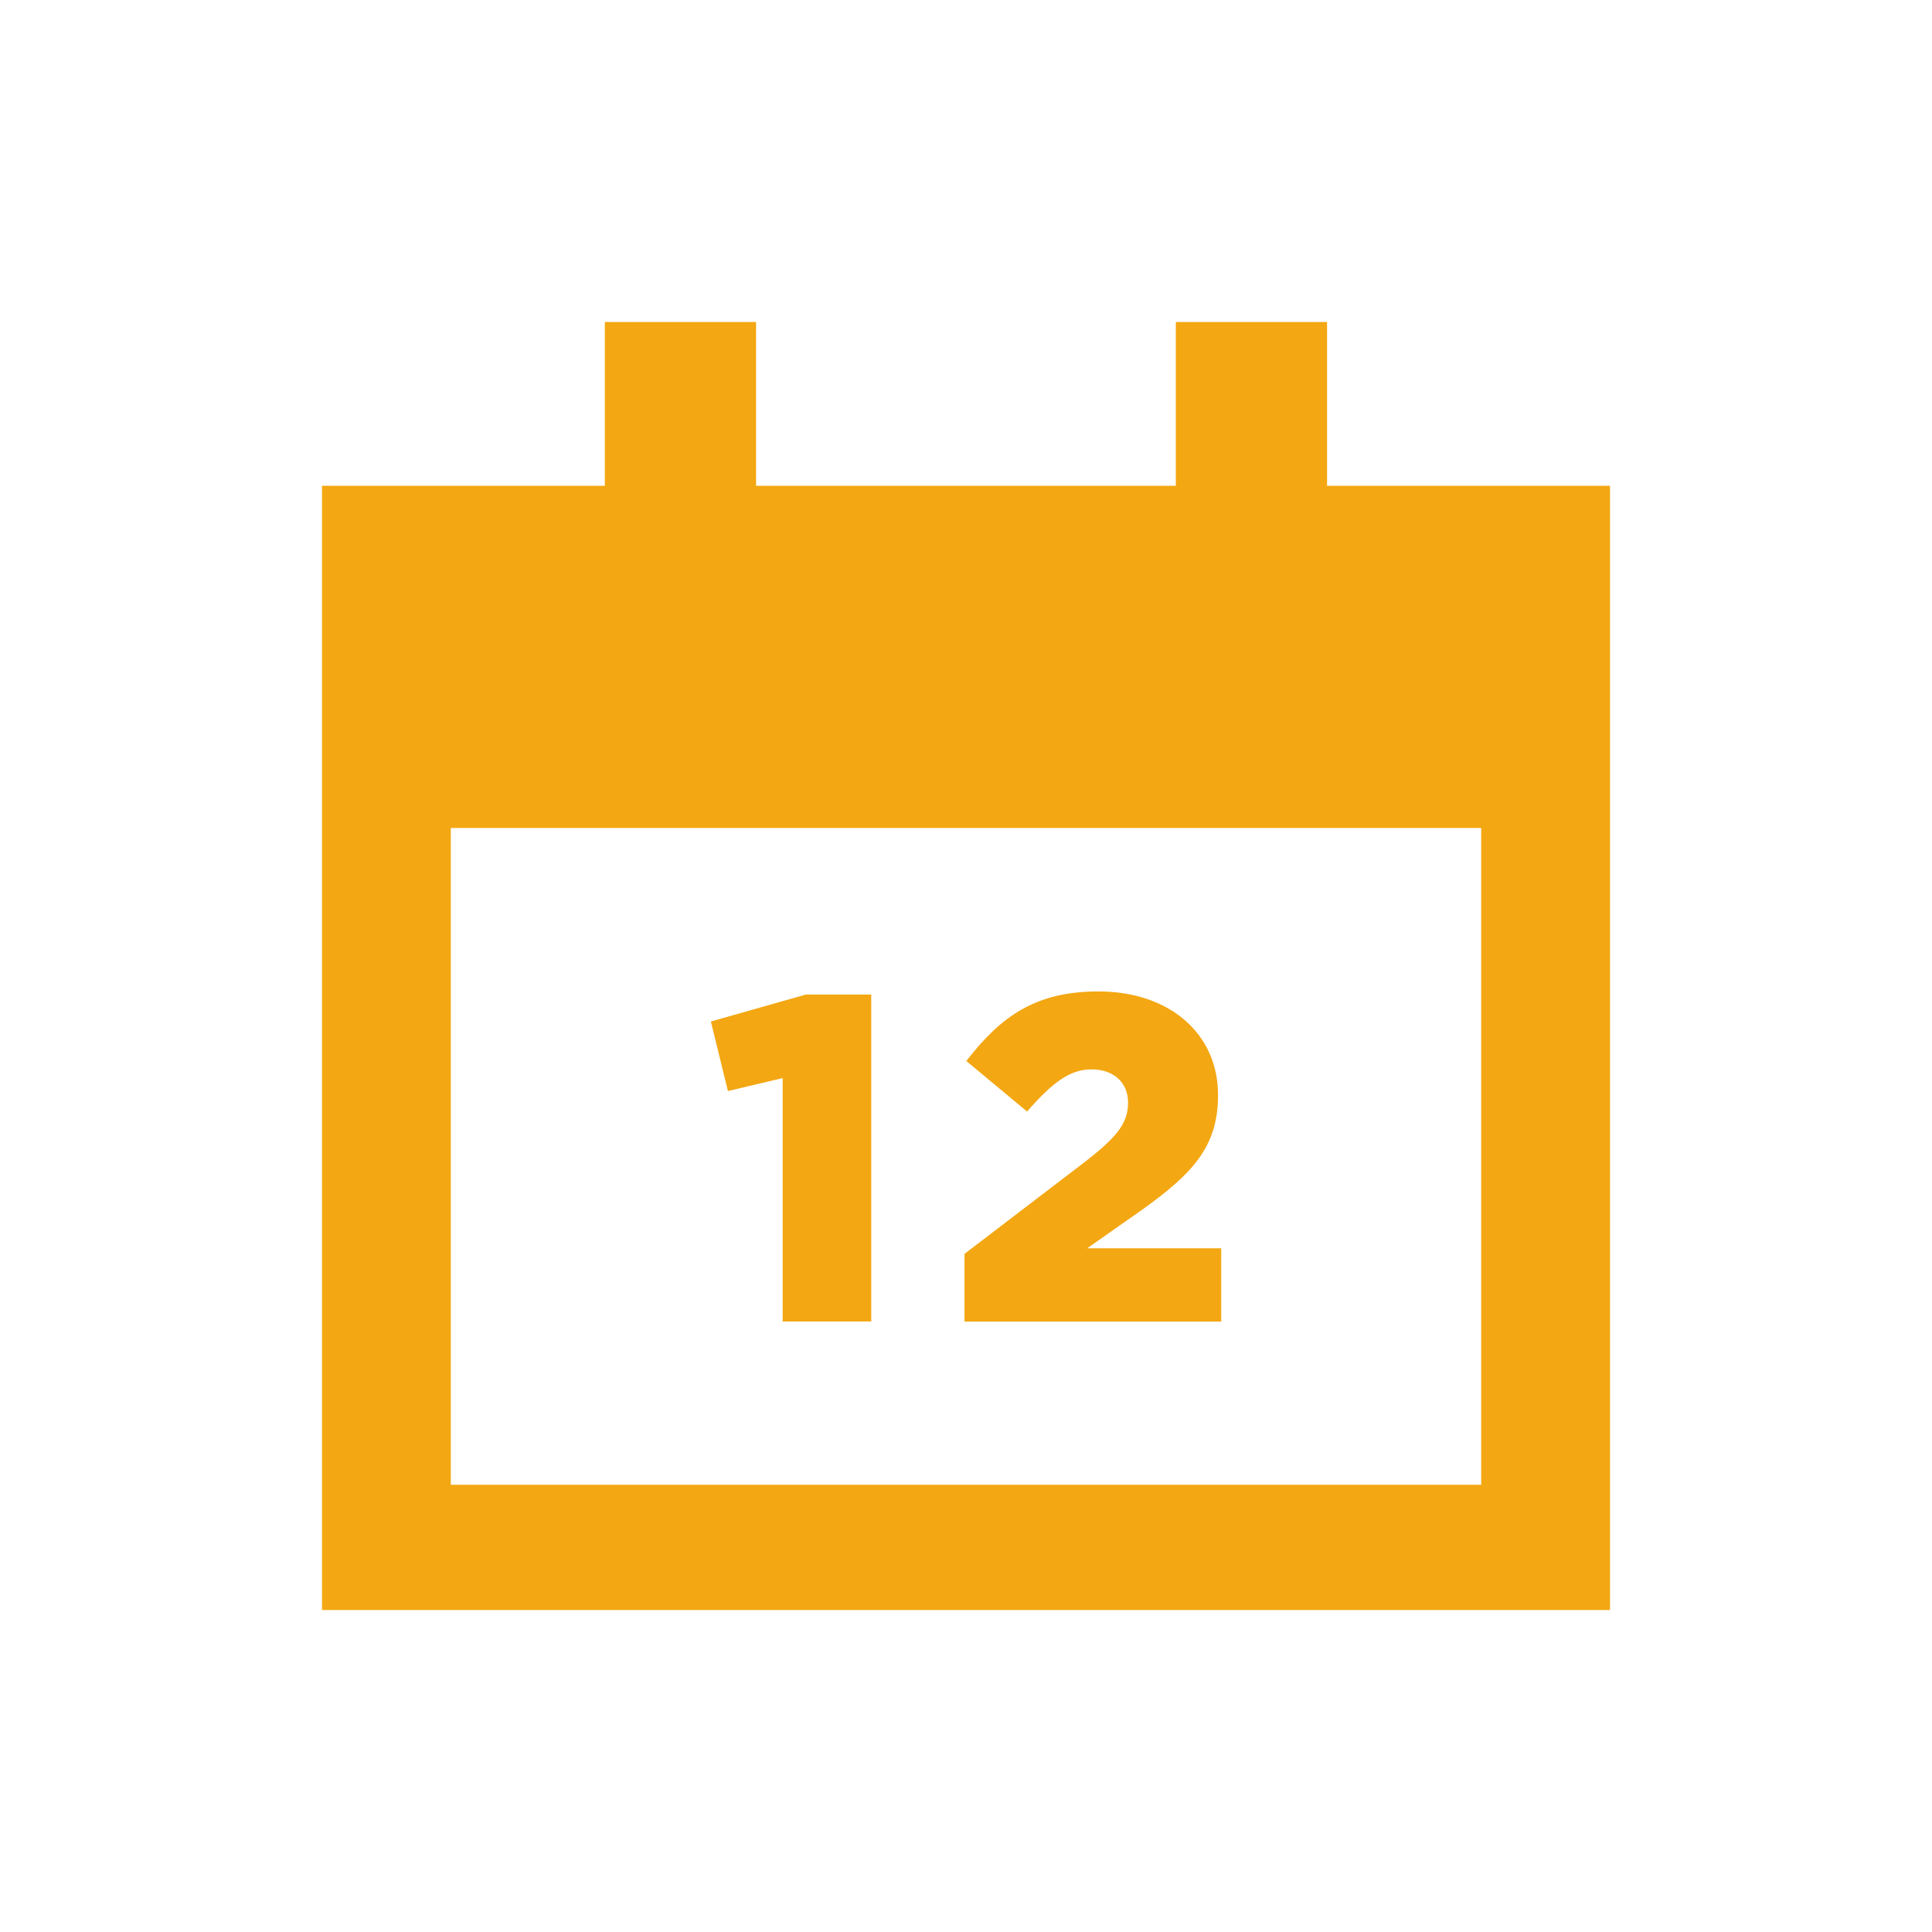 <svg xmlns="http://www.w3.org/2000/svg" id="Layer_1" data-name="Layer 1" viewBox="0 0 180 180"><defs><style>.cls-1{fill:#f3a712;}</style></defs><path class="cls-1" d="M30,45.26V150H150V45.26Zm108,93.07H42V77.14h96Z"></path><polygon class="cls-1" points="66.23 95.17 67.82 101.65 72.92 100.44 72.92 123.12 81.17 123.12 81.17 92.66 75.08 92.66 66.23 95.17"></polygon><path class="cls-1" d="M106.48,112.66c4.49-3.24,7-5.74,7-10.58V102c0-5.7-4.53-9.63-11.14-9.63-5.83,0-9.07,2.29-12.31,6.48l5.66,4.71c2.37-2.72,4-3.93,6-3.93s3.41,1.16,3.41,3.11-1.12,3.24-3.93,5.44l-11.31,8.64v6.31h23.92v-6.83H101.29Z"></path><rect class="cls-1" x="56.35" y="30" width="14.09" height="19.98"></rect><rect class="cls-1" x="109.55" y="30" width="14.09" height="19.98"></rect></svg>